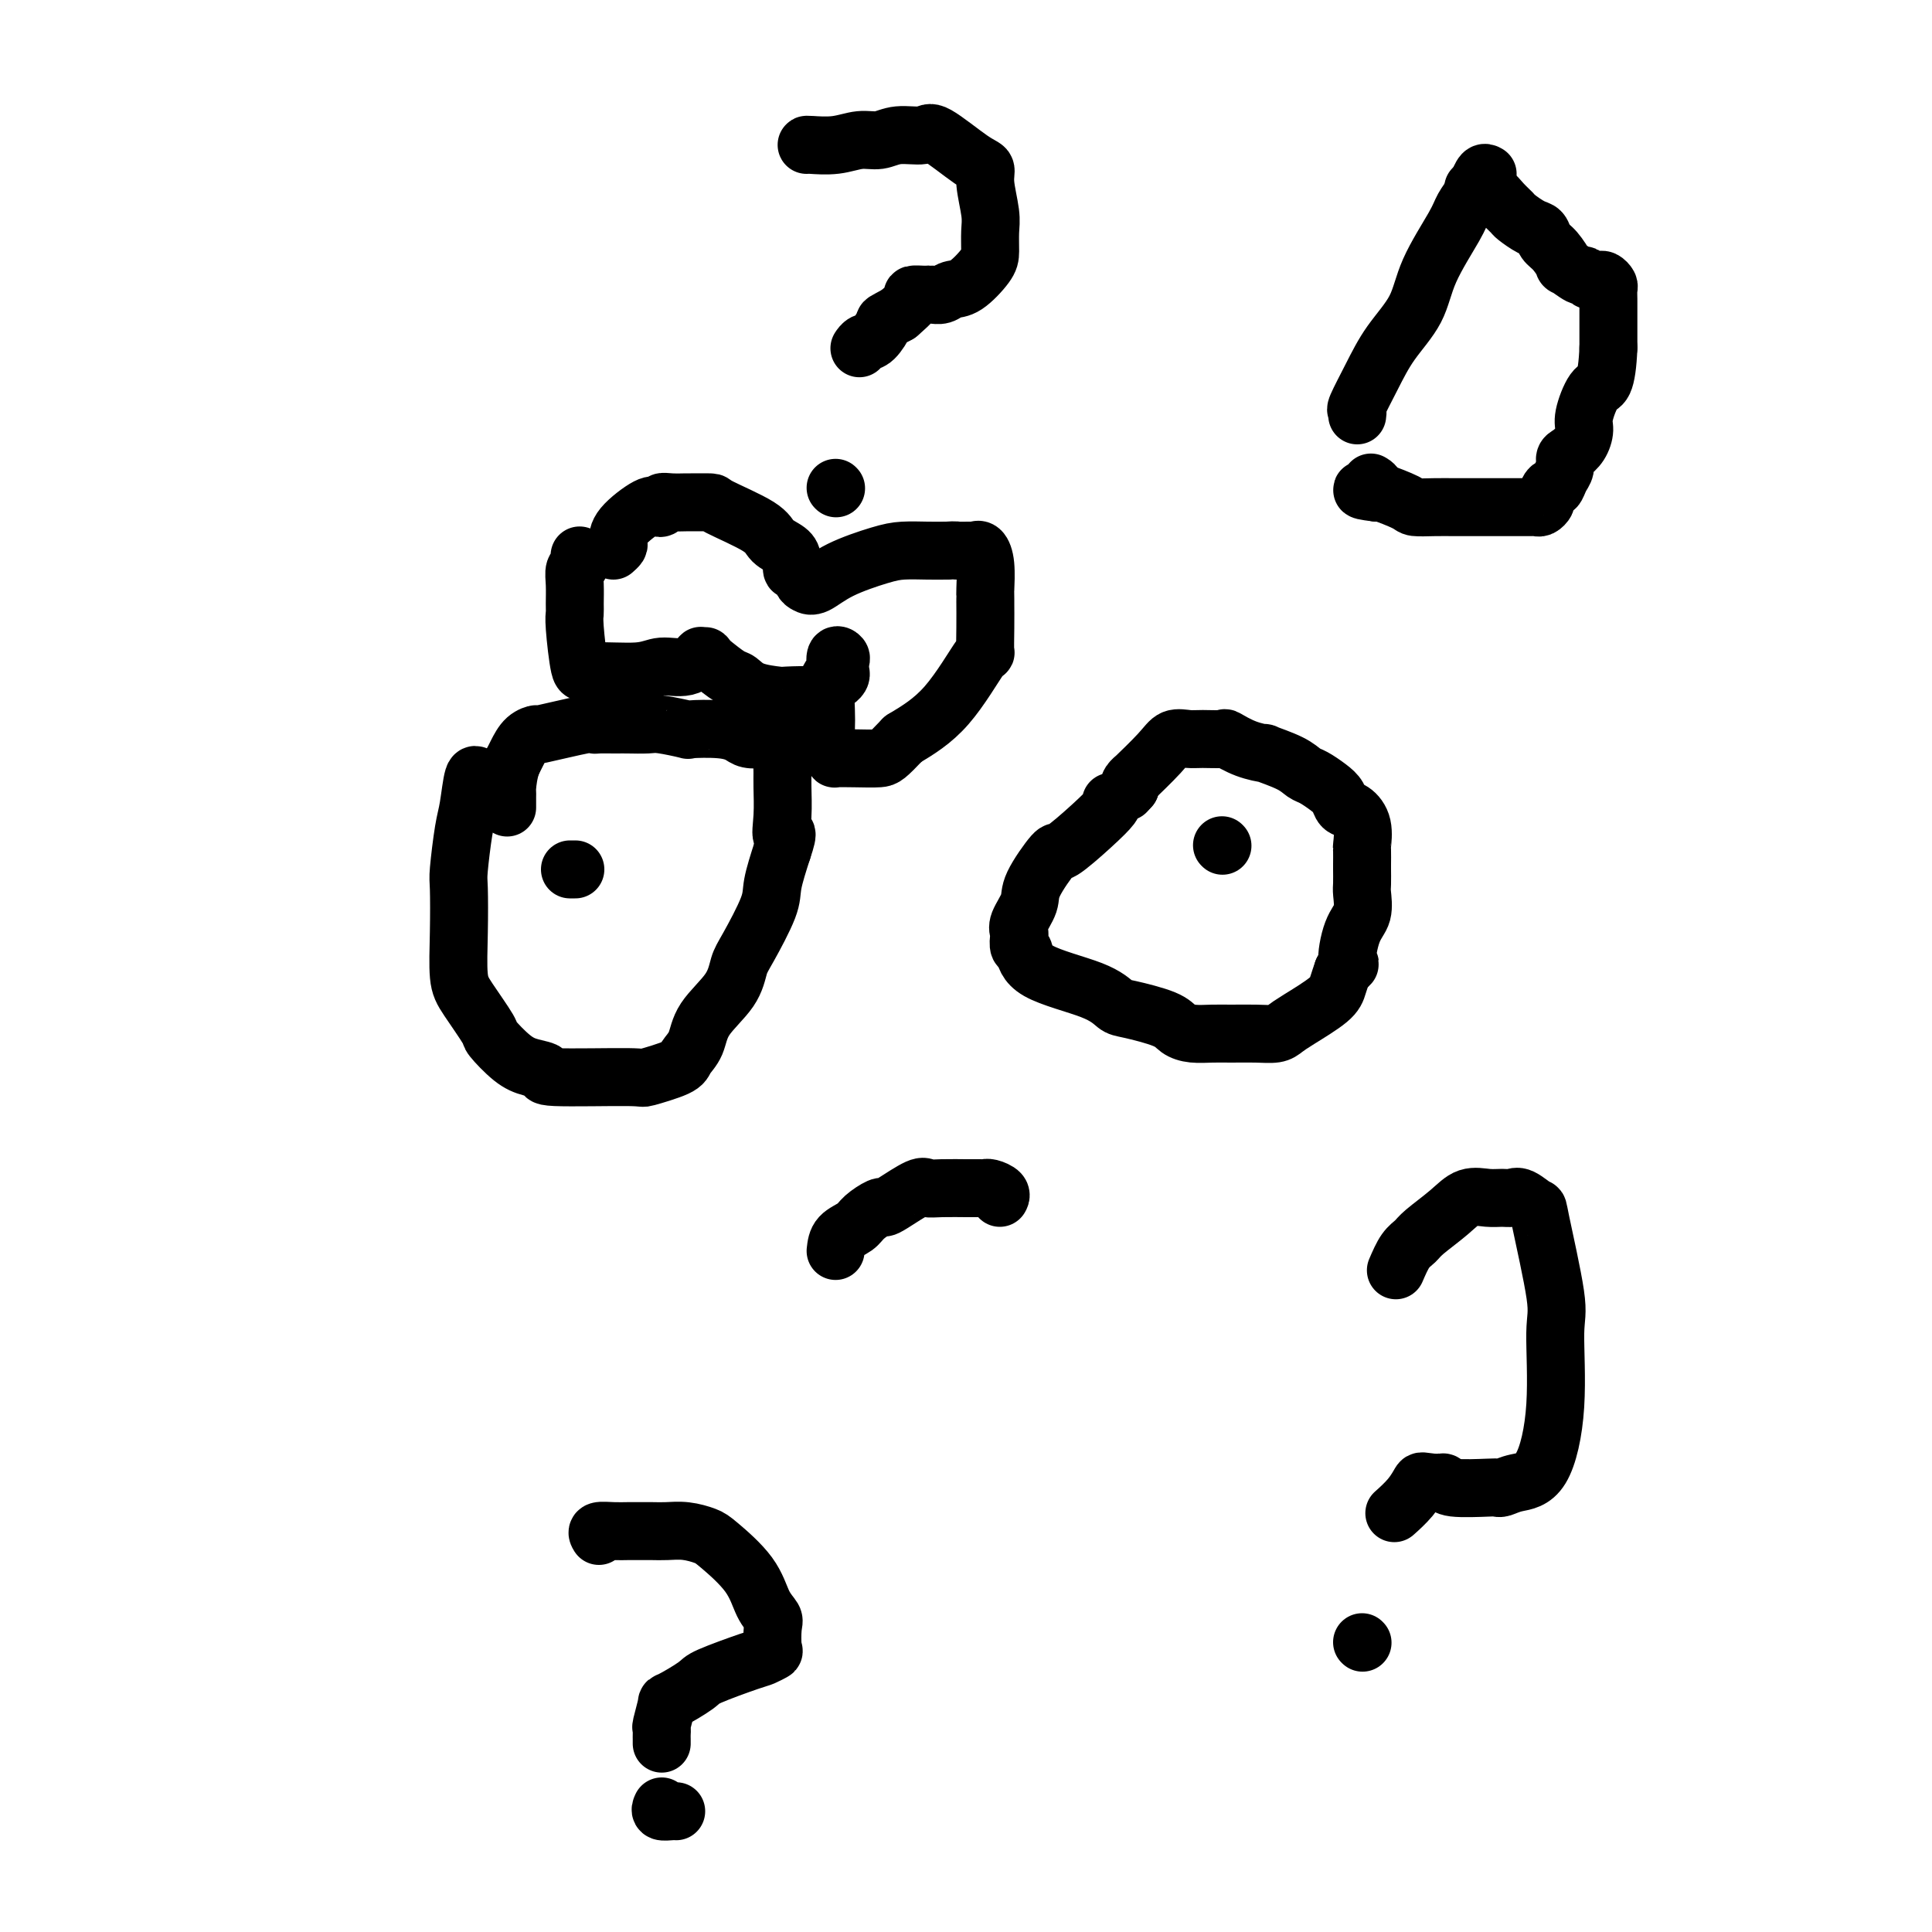 <svg viewBox='0 0 400 400' version='1.1' xmlns='http://www.w3.org/2000/svg' xmlns:xlink='http://www.w3.org/1999/xlink'><g fill='none' stroke='#000000' stroke-width='12' stroke-linecap='round' stroke-linejoin='round'><path d='M104,161c-0.643,0.011 -1.286,0.023 -2,0c-0.714,-0.023 -1.501,-0.079 -2,0c-0.499,0.079 -0.712,0.294 -1,0c-0.288,-0.294 -0.652,-1.097 -1,0c-0.348,1.097 -0.682,4.096 -1,6c-0.318,1.904 -0.622,2.715 -1,5c-0.378,2.285 -0.830,6.043 -1,8c-0.170,1.957 -0.059,2.111 0,4c0.059,1.889 0.065,5.511 0,9c-0.065,3.489 -0.202,6.843 0,9c0.202,2.157 0.741,3.117 2,5c1.259,1.883 3.236,4.689 4,6c0.764,1.311 0.313,1.126 1,2c0.687,0.874 2.511,2.808 4,4c1.489,1.192 2.642,1.641 4,2c1.358,0.359 2.921,0.626 3,1c0.079,0.374 -1.326,0.855 2,1c3.326,0.145 11.381,-0.046 15,0c3.619,0.046 2.801,0.328 4,0c1.199,-0.328 4.415,-1.265 6,-2c1.585,-0.735 1.538,-1.268 2,-2c0.462,-0.732 1.434,-1.665 2,-3c0.566,-1.335 0.726,-3.074 2,-5c1.274,-1.926 3.660,-4.039 5,-6c1.340,-1.961 1.632,-3.771 2,-5c0.368,-1.229 0.810,-1.876 2,-4c1.190,-2.124 3.128,-5.726 4,-8c0.872,-2.274 0.678,-3.221 1,-5c0.322,-1.779 1.161,-4.389 2,-7'/><path d='M162,176c1.702,-5.010 0.456,-3.034 0,-3c-0.456,0.034 -0.121,-1.874 0,-4c0.121,-2.126 0.029,-4.470 0,-6c-0.029,-1.530 0.004,-2.246 0,-3c-0.004,-0.754 -0.044,-1.547 0,-2c0.044,-0.453 0.174,-0.565 0,-1c-0.174,-0.435 -0.650,-1.191 -1,-2c-0.350,-0.809 -0.572,-1.670 -1,-2c-0.428,-0.330 -1.062,-0.127 -2,0c-0.938,0.127 -2.180,0.179 -3,0c-0.820,-0.179 -1.217,-0.588 -2,-1c-0.783,-0.412 -1.951,-0.828 -4,-1c-2.049,-0.172 -4.979,-0.099 -6,0c-1.021,0.099 -0.134,0.223 -1,0c-0.866,-0.223 -3.487,-0.792 -5,-1c-1.513,-0.208 -1.918,-0.056 -3,0c-1.082,0.056 -2.840,0.016 -4,0c-1.160,-0.016 -1.721,-0.006 -2,0c-0.279,0.006 -0.276,0.009 -1,0c-0.724,-0.009 -2.175,-0.031 -3,0c-0.825,0.031 -1.026,0.115 -1,0c0.026,-0.115 0.277,-0.428 -2,0c-2.277,0.428 -7.083,1.596 -9,2c-1.917,0.404 -0.945,0.042 -1,0c-0.055,-0.042 -1.139,0.236 -2,1c-0.861,0.764 -1.501,2.013 -2,3c-0.499,0.987 -0.857,1.710 -1,2c-0.143,0.290 -0.072,0.145 0,0'/><path d='M106,158c-0.691,1.853 -0.917,3.985 -1,5c-0.083,1.015 -0.022,0.911 0,1c0.022,0.089 0.006,0.370 0,1c-0.006,0.630 -0.002,1.609 0,2c0.002,0.391 0.001,0.196 0,0'/><path d='M119,180c0.111,0.000 0.222,0.000 0,0c-0.222,0.000 -0.778,0.000 -1,0c-0.222,0.000 -0.111,0.000 0,0'/><path d='M230,166c0.279,0.125 0.557,0.249 0,1c-0.557,0.751 -1.951,2.128 -4,4c-2.049,1.872 -4.753,4.238 -6,5c-1.247,0.762 -1.038,-0.080 -2,1c-0.962,1.080 -3.095,4.081 -4,6c-0.905,1.919 -0.583,2.756 -1,4c-0.417,1.244 -1.572,2.894 -2,4c-0.428,1.106 -0.127,1.667 0,2c0.127,0.333 0.081,0.437 0,1c-0.081,0.563 -0.198,1.583 0,2c0.198,0.417 0.709,0.229 1,1c0.291,0.771 0.361,2.499 3,4c2.639,1.501 7.847,2.773 11,4c3.153,1.227 4.250,2.410 5,3c0.750,0.590 1.152,0.589 3,1c1.848,0.411 5.144,1.235 7,2c1.856,0.765 2.274,1.473 3,2c0.726,0.527 1.759,0.874 3,1c1.241,0.126 2.689,0.031 4,0c1.311,-0.031 2.487,0.002 4,0c1.513,-0.002 3.365,-0.038 5,0c1.635,0.038 3.054,0.148 4,0c0.946,-0.148 1.419,-0.556 2,-1c0.581,-0.444 1.269,-0.923 3,-2c1.731,-1.077 4.504,-2.751 6,-4c1.496,-1.249 1.713,-2.071 2,-3c0.287,-0.929 0.643,-1.964 1,-3'/><path d='M278,201c2.364,-2.149 1.274,-1.021 1,-2c-0.274,-0.979 0.266,-4.063 1,-6c0.734,-1.937 1.661,-2.726 2,-4c0.339,-1.274 0.091,-3.032 0,-4c-0.091,-0.968 -0.025,-1.146 0,-2c0.025,-0.854 0.008,-2.385 0,-3c-0.008,-0.615 -0.008,-0.315 0,-1c0.008,-0.685 0.023,-2.354 0,-3c-0.023,-0.646 -0.086,-0.270 0,-1c0.086,-0.730 0.319,-2.565 0,-4c-0.319,-1.435 -1.191,-2.468 -2,-3c-0.809,-0.532 -1.553,-0.561 -2,-1c-0.447,-0.439 -0.595,-1.286 -1,-2c-0.405,-0.714 -1.067,-1.295 -2,-2c-0.933,-0.705 -2.138,-1.533 -3,-2c-0.862,-0.467 -1.380,-0.572 -2,-1c-0.620,-0.428 -1.340,-1.180 -3,-2c-1.660,-0.820 -4.259,-1.708 -5,-2c-0.741,-0.292 0.377,0.013 0,0c-0.377,-0.013 -2.250,-0.343 -4,-1c-1.750,-0.657 -3.379,-1.642 -4,-2c-0.621,-0.358 -0.236,-0.090 -1,0c-0.764,0.090 -2.679,0.001 -4,0c-1.321,-0.001 -2.048,0.086 -3,0c-0.952,-0.086 -2.129,-0.346 -3,0c-0.871,0.346 -1.435,1.297 -3,3c-1.565,1.703 -4.131,4.157 -5,5c-0.869,0.843 -0.042,0.073 0,0c0.042,-0.073 -0.702,0.551 -1,1c-0.298,0.449 -0.149,0.725 0,1'/><path d='M234,163c-1.500,1.667 -0.750,0.833 0,0'/><path d='M253,175c0.000,0.000 0.100,0.100 0.1,0.1'/><path d='M173,259c0.121,-1.086 0.242,-2.172 1,-3c0.758,-0.828 2.153,-1.400 3,-2c0.847,-0.600 1.144,-1.230 2,-2c0.856,-0.770 2.270,-1.681 3,-2c0.730,-0.319 0.776,-0.047 1,0c0.224,0.047 0.625,-0.131 2,-1c1.375,-0.869 3.723,-2.429 5,-3c1.277,-0.571 1.483,-0.153 2,0c0.517,0.153 1.346,0.041 3,0c1.654,-0.041 4.132,-0.011 5,0c0.868,0.011 0.127,0.003 0,0c-0.127,-0.003 0.360,-0.002 1,0c0.640,0.002 1.433,0.003 2,0c0.567,-0.003 0.908,-0.011 1,0c0.092,0.011 -0.067,0.042 0,0c0.067,-0.042 0.358,-0.156 1,0c0.642,0.156 1.634,0.580 2,1c0.366,0.420 0.104,0.834 0,1c-0.104,0.166 -0.052,0.083 0,0'/><path d='M167,30c-0.018,-0.033 -0.037,-0.065 1,0c1.037,0.065 3.129,0.229 5,0c1.871,-0.229 3.522,-0.851 5,-1c1.478,-0.149 2.783,0.173 4,0c1.217,-0.173 2.344,-0.843 4,-1c1.656,-0.157 3.840,0.199 5,0c1.160,-0.199 1.295,-0.952 3,0c1.705,0.952 4.979,3.608 7,5c2.021,1.392 2.790,1.521 3,2c0.210,0.479 -0.140,1.309 0,3c0.140,1.691 0.771,4.243 1,6c0.229,1.757 0.055,2.718 0,4c-0.055,1.282 0.008,2.883 0,4c-0.008,1.117 -0.086,1.749 -1,3c-0.914,1.251 -2.664,3.120 -4,4c-1.336,0.880 -2.257,0.772 -3,1c-0.743,0.228 -1.307,0.793 -2,1c-0.693,0.207 -1.514,0.055 -2,0c-0.486,-0.055 -0.636,-0.013 -1,0c-0.364,0.013 -0.943,-0.002 -1,0c-0.057,0.002 0.407,0.021 0,0c-0.407,-0.021 -1.687,-0.083 -2,0c-0.313,0.083 0.339,0.309 0,1c-0.339,0.691 -1.670,1.845 -3,3'/><path d='M186,65c-3.371,1.830 -2.798,1.405 -3,2c-0.202,0.595 -1.178,2.211 -2,3c-0.822,0.789 -1.491,0.751 -2,1c-0.509,0.249 -0.860,0.785 -1,1c-0.140,0.215 -0.070,0.107 0,0'/><path d='M173,101c0.000,0.000 0.100,0.100 0.1,0.1'/><path d='M127,114c0.416,-0.368 0.832,-0.736 1,-1c0.168,-0.264 0.088,-0.424 0,-1c-0.088,-0.576 -0.182,-1.570 1,-3c1.182,-1.430 3.642,-3.297 5,-4c1.358,-0.703 1.615,-0.241 2,0c0.385,0.241 0.898,0.261 1,0c0.102,-0.261 -0.206,-0.802 0,-1c0.206,-0.198 0.927,-0.053 2,0c1.073,0.053 2.497,0.013 3,0c0.503,-0.013 0.083,0.003 1,0c0.917,-0.003 3.170,-0.023 4,0c0.830,0.023 0.237,0.088 2,1c1.763,0.912 5.883,2.669 8,4c2.117,1.331 2.230,2.236 3,3c0.770,0.764 2.195,1.388 3,2c0.805,0.612 0.989,1.211 1,2c0.011,0.789 -0.150,1.769 0,2c0.150,0.231 0.612,-0.286 1,0c0.388,0.286 0.701,1.377 1,2c0.299,0.623 0.585,0.780 1,1c0.415,0.220 0.960,0.504 2,0c1.040,-0.504 2.574,-1.795 5,-3c2.426,-1.205 5.743,-2.323 8,-3c2.257,-0.677 3.454,-0.913 5,-1c1.546,-0.087 3.442,-0.025 5,0c1.558,0.025 2.779,0.012 4,0'/><path d='M196,114c2.450,-0.153 1.574,-0.034 2,0c0.426,0.034 2.153,-0.015 3,0c0.847,0.015 0.816,0.094 1,0c0.184,-0.094 0.585,-0.362 1,0c0.415,0.362 0.843,1.353 1,3c0.157,1.647 0.042,3.948 0,5c-0.042,1.052 -0.011,0.853 0,1c0.011,0.147 0.003,0.638 0,1c-0.003,0.362 -0.001,0.594 0,1c0.001,0.406 -0.000,0.987 0,1c0.000,0.013 0.001,-0.541 0,-1c-0.001,-0.459 -0.006,-0.823 0,0c0.006,0.823 0.021,2.834 0,5c-0.021,2.166 -0.078,4.488 0,5c0.078,0.512 0.290,-0.785 -1,1c-1.290,1.785 -4.083,6.653 -7,10c-2.917,3.347 -5.959,5.174 -9,7'/><path d='M187,153c-3.525,3.690 -3.837,3.915 -5,4c-1.163,0.085 -3.177,0.032 -5,0c-1.823,-0.032 -3.455,-0.041 -4,0c-0.545,0.041 -0.002,0.132 0,0c0.002,-0.132 -0.536,-0.489 -1,-1c-0.464,-0.511 -0.854,-1.178 -1,-2c-0.146,-0.822 -0.049,-1.801 0,-3c0.049,-1.199 0.051,-2.620 0,-4c-0.051,-1.380 -0.153,-2.720 0,-4c0.153,-1.280 0.563,-2.498 1,-3c0.437,-0.502 0.901,-0.286 1,-1c0.099,-0.714 -0.168,-2.359 0,-3c0.168,-0.641 0.771,-0.280 1,0c0.229,0.280 0.084,0.478 0,1c-0.084,0.522 -0.107,1.369 0,2c0.107,0.631 0.345,1.045 -1,2c-1.345,0.955 -4.271,2.450 -5,3c-0.729,0.550 0.741,0.154 0,0c-0.741,-0.154 -3.691,-0.067 -5,0c-1.309,0.067 -0.975,0.115 -2,0c-1.025,-0.115 -3.409,-0.392 -5,-1c-1.591,-0.608 -2.390,-1.548 -3,-2c-0.610,-0.452 -1.031,-0.415 -2,-1c-0.969,-0.585 -2.484,-1.793 -4,-3'/><path d='M147,137c-1.614,-0.868 -1.149,-0.039 -1,0c0.149,0.039 -0.020,-0.714 0,-1c0.020,-0.286 0.228,-0.106 0,0c-0.228,0.106 -0.891,0.138 -1,0c-0.109,-0.138 0.336,-0.444 0,0c-0.336,0.444 -1.452,1.639 -3,2c-1.548,0.361 -3.529,-0.113 -5,0c-1.471,0.113 -2.433,0.812 -5,1c-2.567,0.188 -6.741,-0.136 -9,0c-2.259,0.136 -2.605,0.732 -3,-1c-0.395,-1.732 -0.839,-5.791 -1,-8c-0.161,-2.209 -0.039,-2.567 0,-3c0.039,-0.433 -0.004,-0.942 0,-2c0.004,-1.058 0.053,-2.665 0,-4c-0.053,-1.335 -0.210,-2.396 0,-3c0.210,-0.604 0.788,-0.749 1,-1c0.212,-0.251 0.057,-0.606 0,-1c-0.057,-0.394 -0.016,-0.827 0,-1c0.016,-0.173 0.008,-0.087 0,0'/><path d='M308,36c-0.325,-0.186 -0.650,-0.371 -1,0c-0.350,0.371 -0.723,1.300 -1,2c-0.277,0.700 -0.456,1.171 -1,2c-0.544,0.829 -1.454,2.015 -2,3c-0.546,0.985 -0.729,1.769 -2,4c-1.271,2.231 -3.630,5.908 -5,9c-1.370,3.092 -1.750,5.598 -3,8c-1.250,2.402 -3.368,4.700 -5,7c-1.632,2.300 -2.777,4.603 -4,7c-1.223,2.397 -2.524,4.890 -3,6c-0.476,1.110 -0.128,0.837 0,1c0.128,0.163 0.037,0.761 0,1c-0.037,0.239 -0.018,0.120 0,0'/><path d='M305,39c0.191,0.034 0.383,0.067 1,0c0.617,-0.067 1.661,-0.235 2,0c0.339,0.235 -0.027,0.874 0,1c0.027,0.126 0.448,-0.261 1,0c0.552,0.261 1.237,1.168 2,2c0.763,0.832 1.604,1.588 2,2c0.396,0.412 0.346,0.479 1,1c0.654,0.521 2.012,1.496 3,2c0.988,0.504 1.607,0.535 2,1c0.393,0.465 0.561,1.362 1,2c0.439,0.638 1.150,1.017 2,2c0.850,0.983 1.838,2.568 2,3c0.162,0.432 -0.504,-0.291 0,0c0.504,0.291 2.176,1.595 3,2c0.824,0.405 0.798,-0.088 1,0c0.202,0.088 0.632,0.759 1,1c0.368,0.241 0.673,0.053 1,0c0.327,-0.053 0.676,0.031 1,0c0.324,-0.031 0.623,-0.176 1,0c0.377,0.176 0.833,0.672 1,1c0.167,0.328 0.045,0.488 0,1c-0.045,0.512 -0.012,1.374 0,2c0.012,0.626 0.003,1.015 0,2c-0.003,0.985 -0.001,2.567 0,4c0.001,1.433 0.000,2.716 0,4'/><path d='M333,72c-0.138,3.546 -0.484,5.912 -1,7c-0.516,1.088 -1.202,0.897 -2,2c-0.798,1.103 -1.706,3.499 -2,5c-0.294,1.501 0.027,2.107 0,3c-0.027,0.893 -0.403,2.073 -1,3c-0.597,0.927 -1.417,1.601 -2,2c-0.583,0.399 -0.929,0.522 -1,1c-0.071,0.478 0.135,1.312 0,2c-0.135,0.688 -0.610,1.231 -1,2c-0.390,0.769 -0.696,1.765 -1,2c-0.304,0.235 -0.606,-0.291 -1,0c-0.394,0.291 -0.879,1.398 -1,2c-0.121,0.602 0.122,0.697 0,1c-0.122,0.303 -0.608,0.813 -1,1c-0.392,0.187 -0.688,0.050 -1,0c-0.312,-0.050 -0.640,-0.013 -1,0c-0.360,0.013 -0.752,0.004 -2,0c-1.248,-0.004 -3.351,-0.001 -5,0c-1.649,0.001 -2.845,0.001 -4,0c-1.155,-0.001 -2.270,-0.002 -3,0c-0.730,0.002 -1.075,0.007 -2,0c-0.925,-0.007 -2.430,-0.027 -4,0c-1.570,0.027 -3.204,0.100 -4,0c-0.796,-0.100 -0.753,-0.373 -2,-1c-1.247,-0.627 -3.785,-1.608 -5,-2c-1.215,-0.392 -1.108,-0.196 -1,0'/><path d='M285,102c-5.333,-0.631 -2.167,-0.708 -1,-1c1.167,-0.292 0.333,-0.798 0,-1c-0.333,-0.202 -0.167,-0.101 0,0'/><path d='M124,318c-0.260,-0.423 -0.519,-0.845 0,-1c0.519,-0.155 1.818,-0.041 3,0c1.182,0.041 2.247,0.010 3,0c0.753,-0.010 1.192,0.000 2,0c0.808,-0.000 1.984,-0.011 3,0c1.016,0.011 1.872,0.045 3,0c1.128,-0.045 2.528,-0.168 4,0c1.472,0.168 3.015,0.626 4,1c0.985,0.374 1.413,0.664 3,2c1.587,1.336 4.334,3.717 6,6c1.666,2.283 2.252,4.467 3,6c0.748,1.533 1.658,2.414 2,3c0.342,0.586 0.116,0.876 0,2c-0.116,1.124 -0.122,3.082 0,4c0.122,0.918 0.374,0.797 0,1c-0.374,0.203 -1.372,0.731 -2,1c-0.628,0.269 -0.885,0.278 -3,1c-2.115,0.722 -6.087,2.155 -8,3c-1.913,0.845 -1.766,1.101 -3,2c-1.234,0.899 -3.847,2.440 -5,3c-1.153,0.560 -0.845,0.140 -1,1c-0.155,0.860 -0.774,3.000 -1,4c-0.226,1.000 -0.061,0.860 0,1c0.061,0.140 0.016,0.560 0,1c-0.016,0.440 -0.004,0.902 0,1c0.004,0.098 0.001,-0.166 0,0c-0.001,0.166 -0.000,0.762 0,1c0.000,0.238 0.000,0.119 0,0'/><path d='M137,374c-0.196,0.423 -0.393,0.845 0,1c0.393,0.155 1.375,0.042 2,0c0.625,-0.042 0.893,-0.012 1,0c0.107,0.012 0.054,0.006 0,0'/><path d='M289,263c0.646,-1.499 1.291,-2.998 2,-4c0.709,-1.002 1.481,-1.508 2,-2c0.519,-0.492 0.786,-0.969 2,-2c1.214,-1.031 3.375,-2.615 5,-4c1.625,-1.385 2.713,-2.569 4,-3c1.287,-0.431 2.773,-0.107 4,0c1.227,0.107 2.196,-0.002 3,0c0.804,0.002 1.442,0.115 2,0c0.558,-0.115 1.035,-0.458 2,0c0.965,0.458 2.418,1.718 3,2c0.582,0.282 0.292,-0.415 1,3c0.708,3.415 2.412,10.942 3,15c0.588,4.058 0.060,4.646 0,8c-0.060,3.354 0.348,9.473 0,15c-0.348,5.527 -1.453,10.461 -3,13c-1.547,2.539 -3.535,2.681 -5,3c-1.465,0.319 -2.406,0.814 -3,1c-0.594,0.186 -0.841,0.064 -1,0c-0.159,-0.064 -0.228,-0.070 -2,0c-1.772,0.070 -5.245,0.215 -7,0c-1.755,-0.215 -1.790,-0.790 -2,-1c-0.210,-0.210 -0.595,-0.057 -1,0c-0.405,0.057 -0.830,0.016 -1,0c-0.170,-0.016 -0.085,-0.008 0,0'/><path d='M297,307c-2.772,-0.289 -2.702,-0.510 -3,0c-0.298,0.510 -0.965,1.753 -2,3c-1.035,1.247 -2.439,2.499 -3,3c-0.561,0.501 -0.281,0.250 0,0'/><path d='M282,340c0.000,0.000 0.100,0.100 0.1,0.1'/></g>
</svg>
